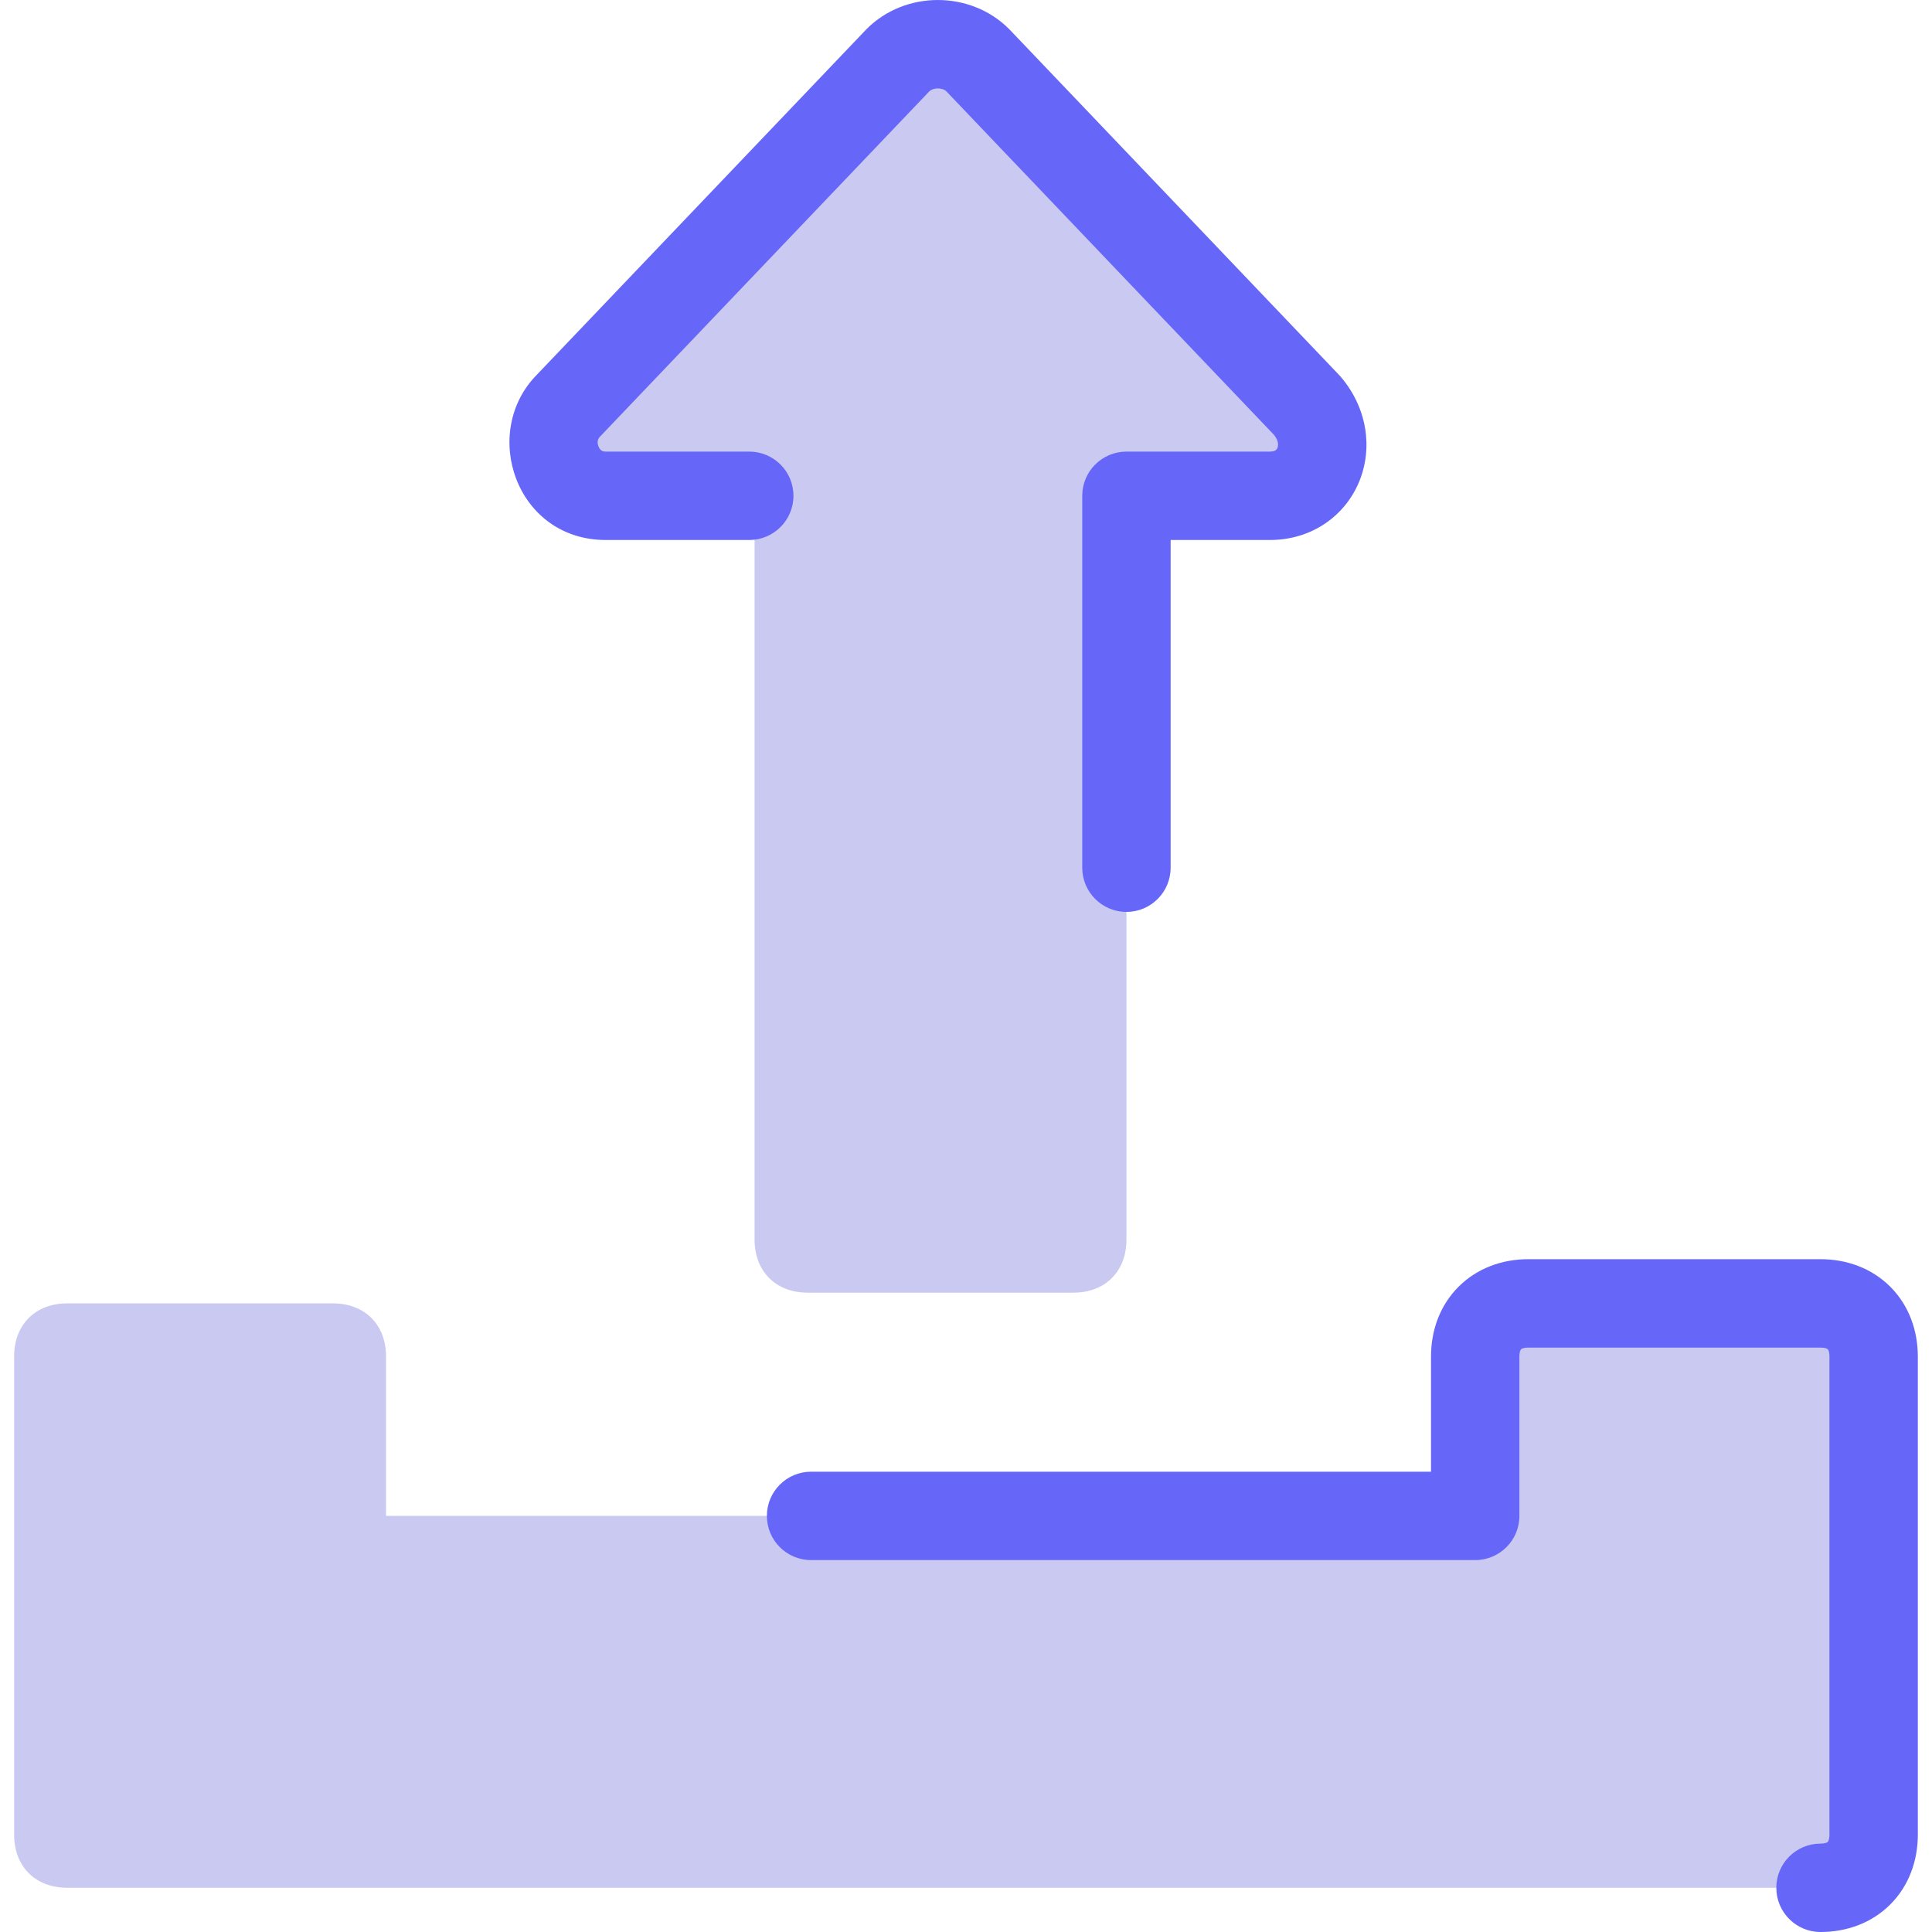 <svg width="48" height="48" viewBox="0 0 48 48" fill="none" xmlns="http://www.w3.org/2000/svg">
<path d="M45.229 32.382H37.969C37.178 32.382 36.65 32.91 36.65 33.702V37.662H9.591V33.702C9.591 32.91 9.063 32.382 8.271 32.382H1.671C0.879 32.382 0.351 32.91 0.351 33.702V45.581C0.351 46.373 0.879 46.901 1.671 46.901H45.229C46.021 46.901 46.549 46.373 46.549 45.581V33.702C46.549 32.91 46.021 32.382 45.229 32.382Z" fill="#C9C9F2"/>
<path fill-rule="evenodd" clip-rule="evenodd" d="M36.237 31.969C36.702 31.504 37.325 31.284 37.971 31.284H45.23C45.876 31.284 46.499 31.504 46.964 31.969C47.428 32.434 47.648 33.057 47.648 33.703V45.582C47.648 46.227 47.428 46.851 46.964 47.315C46.499 47.78 45.876 48 45.23 48C44.624 48 44.132 47.508 44.132 46.902C44.132 46.295 44.624 45.804 45.23 45.804C45.306 45.804 45.353 45.791 45.376 45.782C45.399 45.773 45.411 45.762 45.411 45.762C45.411 45.762 45.422 45.751 45.43 45.728C45.44 45.704 45.452 45.658 45.452 45.582V33.703C45.452 33.627 45.44 33.58 45.43 33.556C45.422 33.533 45.411 33.522 45.411 33.522C45.411 33.522 45.399 33.511 45.376 33.502C45.353 33.493 45.306 33.481 45.23 33.481H37.971C37.895 33.481 37.848 33.493 37.825 33.502C37.802 33.511 37.79 33.522 37.79 33.522C37.79 33.522 37.779 33.533 37.771 33.556C37.761 33.58 37.749 33.627 37.749 33.703V37.662C37.749 38.269 37.257 38.76 36.651 38.76H20.151C19.545 38.76 19.053 38.269 19.053 37.662C19.053 37.056 19.545 36.564 20.151 36.564H35.553V33.703C35.553 33.057 35.772 32.434 36.237 31.969Z" fill="#6666F9"/>
<path d="M22.442 1.494L14.259 10.073C13.467 10.997 13.995 12.317 15.183 12.317L18.747 12.317L18.747 30.796C18.747 31.588 19.275 32.116 20.067 32.116L26.666 32.116C27.458 32.116 27.986 31.588 27.986 30.797L27.986 12.317L31.55 12.317C32.738 12.317 33.266 10.997 32.474 10.073L24.291 1.494C23.762 0.966 22.971 0.966 22.442 1.494Z" fill="#C9C9F2"/>
<path fill-rule="evenodd" clip-rule="evenodd" d="M27.986 22.656C27.38 22.656 26.888 22.164 26.888 21.557L26.888 12.318C26.888 11.711 27.38 11.22 27.986 11.22L31.55 11.22C31.638 11.22 31.677 11.197 31.692 11.188C31.709 11.176 31.725 11.158 31.738 11.128C31.758 11.078 31.776 10.958 31.654 10.806L23.509 2.266C23.472 2.232 23.401 2.197 23.3 2.197C23.2 2.197 23.129 2.232 23.092 2.266L14.904 10.851C14.856 10.899 14.826 10.982 14.869 11.091C14.888 11.142 14.917 11.174 14.94 11.19C14.957 11.203 14.987 11.22 15.051 11.22L18.615 11.22C19.221 11.22 19.713 11.711 19.713 12.318C19.713 12.924 19.221 13.416 18.615 13.416L15.051 13.416C12.82 13.416 11.921 10.745 13.34 9.308L21.534 0.718C22.491 -0.239 24.11 -0.239 25.067 0.718L25.085 0.736L33.269 9.316C33.282 9.33 33.295 9.344 33.308 9.359C33.962 10.123 34.114 11.117 33.772 11.957C33.424 12.811 32.596 13.416 31.55 13.416H29.084V21.557C29.084 22.164 28.593 22.656 27.986 22.656Z" fill="#6666F9"/>
</svg>
